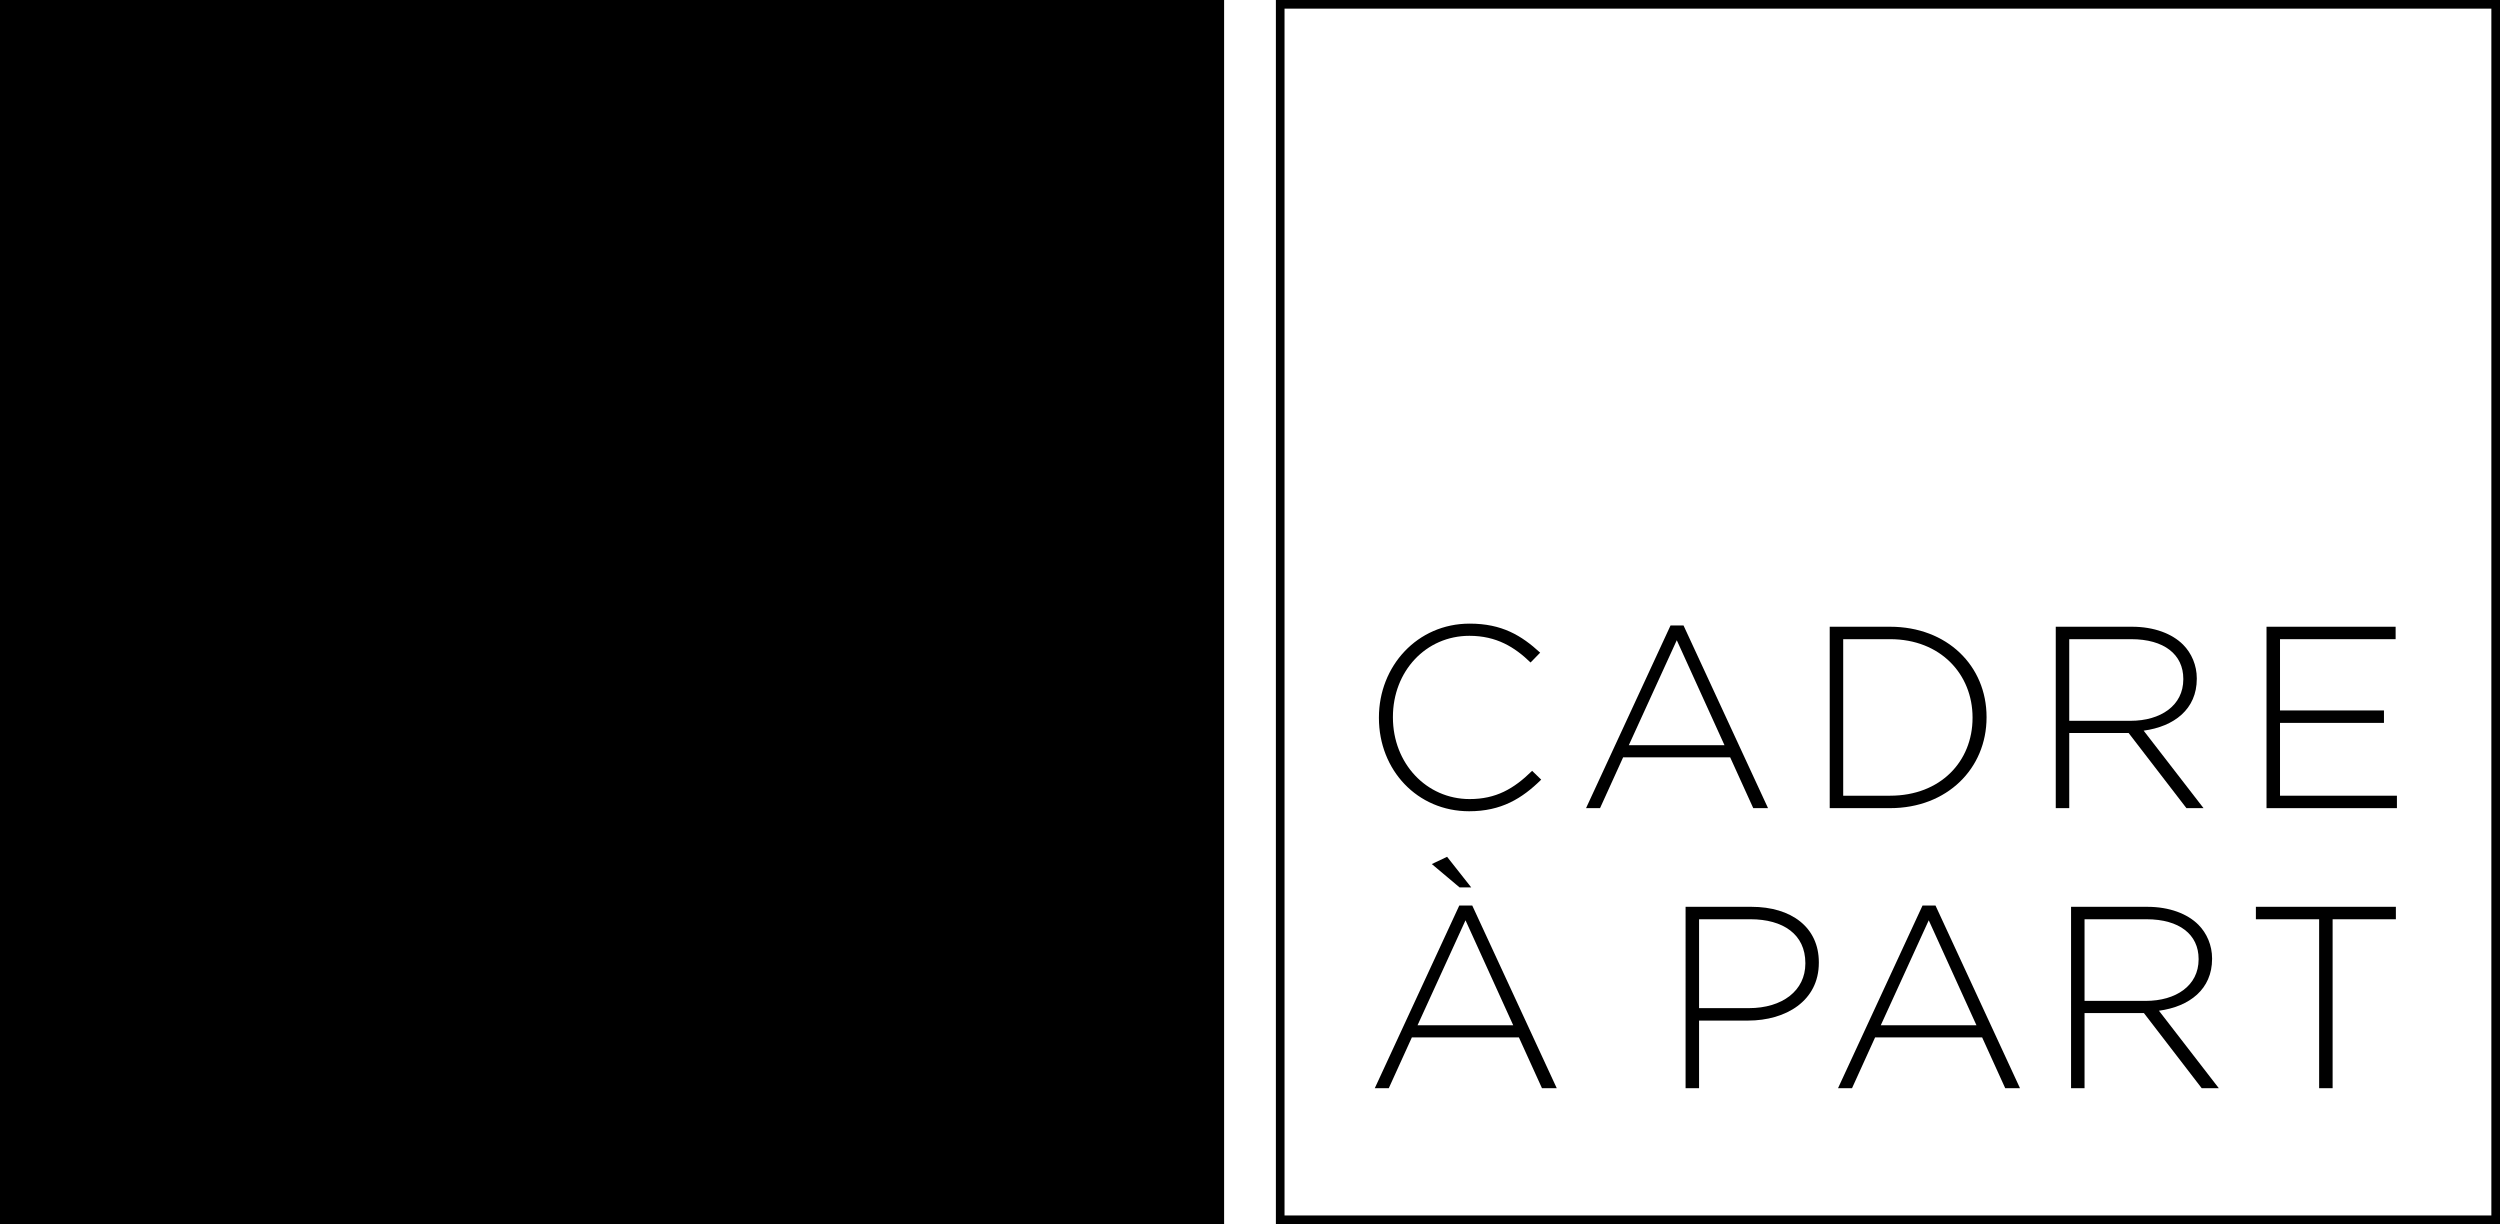<!-- Generator: Adobe Illustrator 21.1.0, SVG Export Plug-In  -->
<svg version="1.1"
	 xmlns="http://www.w3.org/2000/svg" xmlns:xlink="http://www.w3.org/1999/xlink" xmlns:a="http://ns.adobe.com/AdobeSVGViewerExtensions/3.0/"
	 x="0px" y="0px" width="405.245px" height="198.425px" viewBox="0 0 405.245 198.425"
	 style="enable-background:new 0 0 405.245 198.425;" xml:space="preserve">
<defs>
</defs>
<rect width="198.425" height="198.425"/>
<g>
	<path d="M403.845,1.4v195.625H208.219V1.4H403.845 M405.245,0H206.819v198.425h198.426V0L405.245,0z"/>
</g>
<g>
	<path d="M223.52,116.38v-0.084c0-8.318,6.219-15.207,14.707-15.207c5.253,0,8.404,1.933,11.43,4.705l-1.555,1.596
		c-2.562-2.479-5.504-4.326-9.917-4.326c-7.06,0-12.396,5.755-12.396,13.147v0.085c0,7.435,5.421,13.231,12.438,13.231
		c4.244,0,7.145-1.638,10.128-4.578l1.471,1.428c-3.11,3.066-6.472,5.125-11.683,5.125
		C229.739,131.502,223.52,124.824,223.52,116.38z"/>
	<path d="M270.793,101.383h2.101l13.7,29.615h-2.396l-3.739-8.233h-17.355l-3.74,8.233h-2.269L270.793,101.383z M279.534,120.791
		l-7.732-17.013l-7.773,17.013H279.534z"/>
	<path d="M296.593,101.593h9.792c9.244,0,15.632,6.343,15.632,14.618v0.085c0,8.275-6.388,14.702-15.632,14.702h-9.792V101.593z
		 M298.779,103.61v25.372h7.606c8.194,0,13.362-5.587,13.362-12.602v-0.084c0-6.974-5.168-12.687-13.362-12.687H298.779z"/>
	<path d="M333.235,101.593h12.354c3.614,0,6.514,1.134,8.279,2.898c1.387,1.387,2.227,3.36,2.227,5.461v0.084
		c0,4.915-3.655,7.729-8.614,8.401l9.707,12.561h-2.773l-9.371-12.183h-9.623v12.183h-2.186V101.593z M345.337,116.842
		c4.917,0,8.573-2.479,8.573-6.722v-0.084c0-3.948-3.11-6.427-8.447-6.427H335.42v13.232H345.337z"/>
	<path d="M367.398,101.593h20.928v2.017h-18.742v11.552h16.851v2.017h-16.851v11.804h18.952v2.017h-21.138V101.593z"/>
</g>
<g>
	<path d="M236.547,146.783h2.101l13.7,29.615h-2.396l-3.739-8.233h-17.355l-3.74,8.233h-2.269L236.547,146.783z M245.288,166.19
		l-7.732-17.013l-7.773,17.013H245.288z M236.588,143.842l-4.496-3.781l2.479-1.176l3.908,4.957H236.588z"/>
	<path d="M273.23,146.993h10.674c6.472,0,10.926,3.318,10.926,8.989v0.084c0,6.176-5.337,9.368-11.472,9.368h-7.942v10.964h-2.186
		V146.993z M283.484,163.417c5.463,0,9.161-2.856,9.161-7.226v-0.084c0-4.662-3.614-7.099-8.909-7.099h-8.32v14.408H283.484z"/>
	<path d="M311.638,146.783h2.101l13.699,29.615h-2.395l-3.74-8.233h-17.355l-3.74,8.233h-2.27L311.638,146.783z M320.378,166.19
		l-7.732-17.013l-7.773,17.013H320.378z"/>
	<path d="M335.714,146.993h12.354c3.614,0,6.514,1.134,8.279,2.898c1.387,1.387,2.227,3.36,2.227,5.461v0.084
		c0,4.915-3.655,7.729-8.614,8.401l9.707,12.561h-2.773l-9.371-12.183H337.9v12.183h-2.186V146.993z M347.817,162.242
		c4.917,0,8.573-2.479,8.573-6.722v-0.084c0-3.948-3.11-6.427-8.447-6.427H337.9v13.232H347.817z"/>
	<path d="M375.928,149.009h-10.253v-2.017h22.692v2.017h-10.254v27.389h-2.186V149.009z"/>
</g>
</svg>